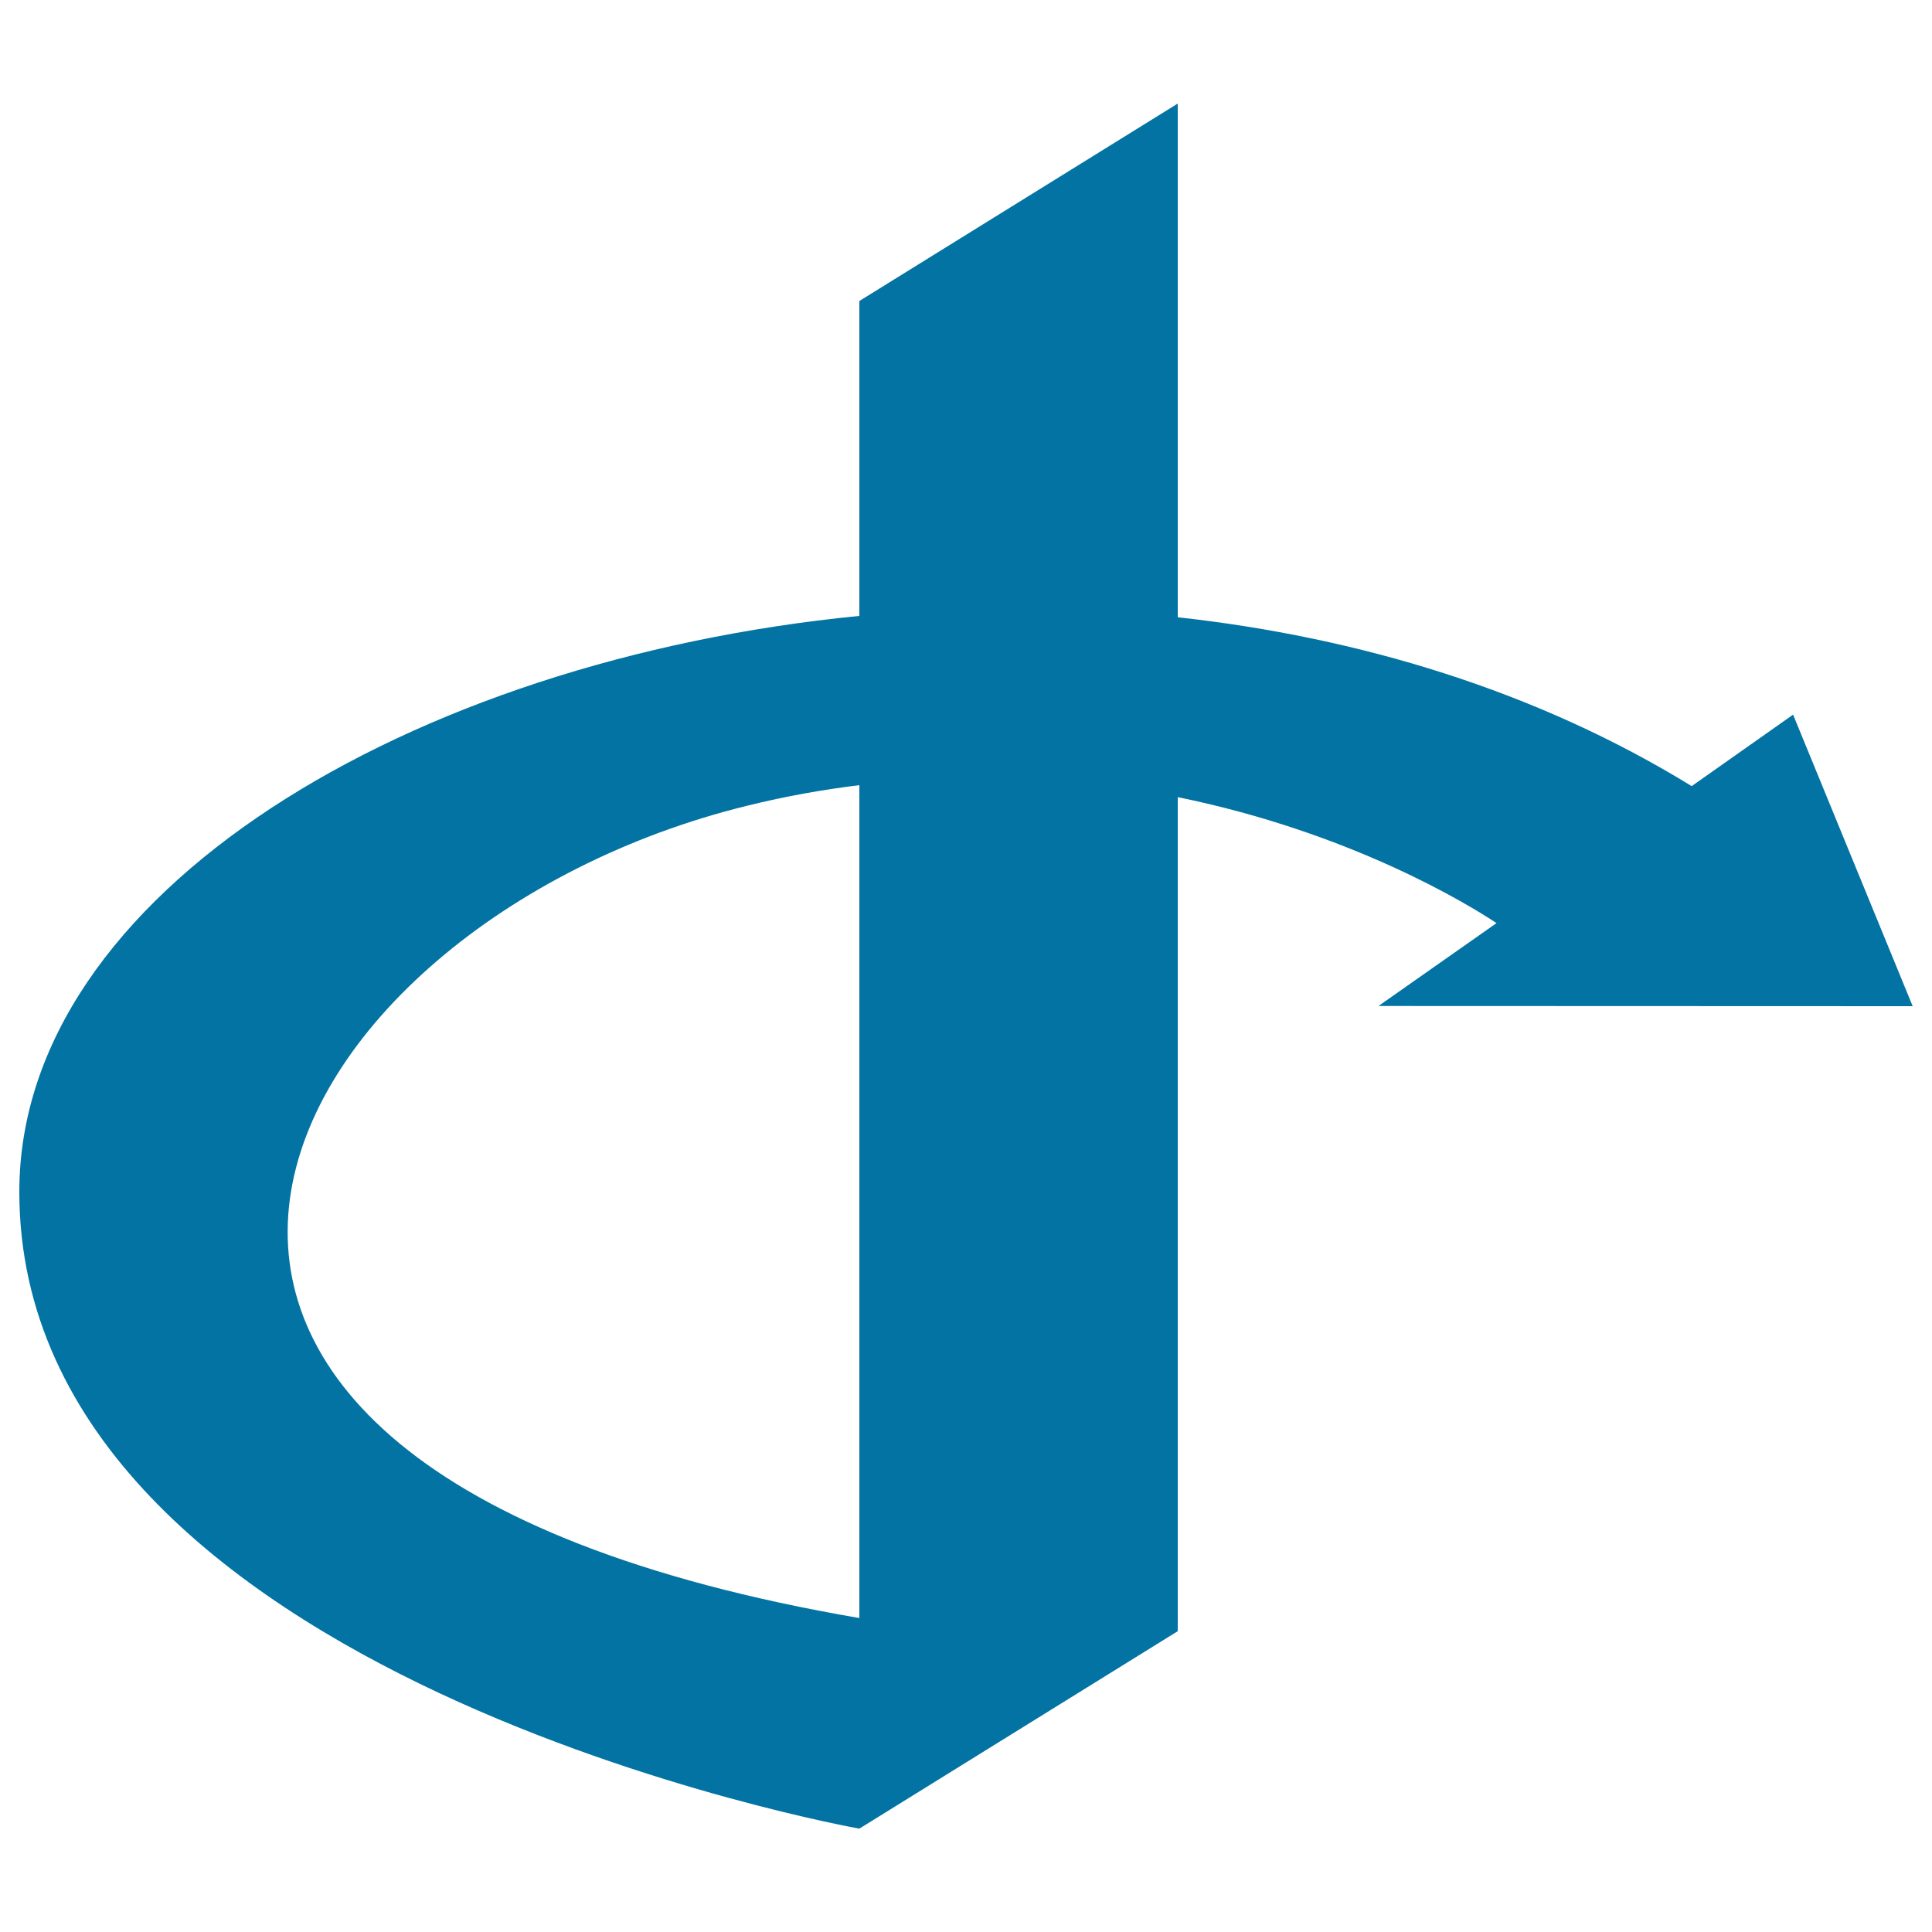 <svg xmlns="http://www.w3.org/2000/svg" viewBox="0 0 1000 1000" style="fill:#0273a2">
<title>Open Id Network Symbol SVG icon</title>
<g><path d="M990,520.8l-61.9-150.9l-52.5,37c-80.1-49.3-172.2-77.1-266-87.4V53.6L444.8,155.8v163C212.3,341.6,10,462.1,10,616.9c0,252.4,434.8,329.6,434.8,329.6l164.8-102.2V412.6c90.2,18.4,150.8,55.8,165,65.2l-61.1,42.9L990,520.8L990,520.8z M386.9,417c19.8-4.9,39.1-8.3,57.9-10.6v431.1C-14.8,758.7,137.7,478,386.9,417z"/></g>
</svg>
